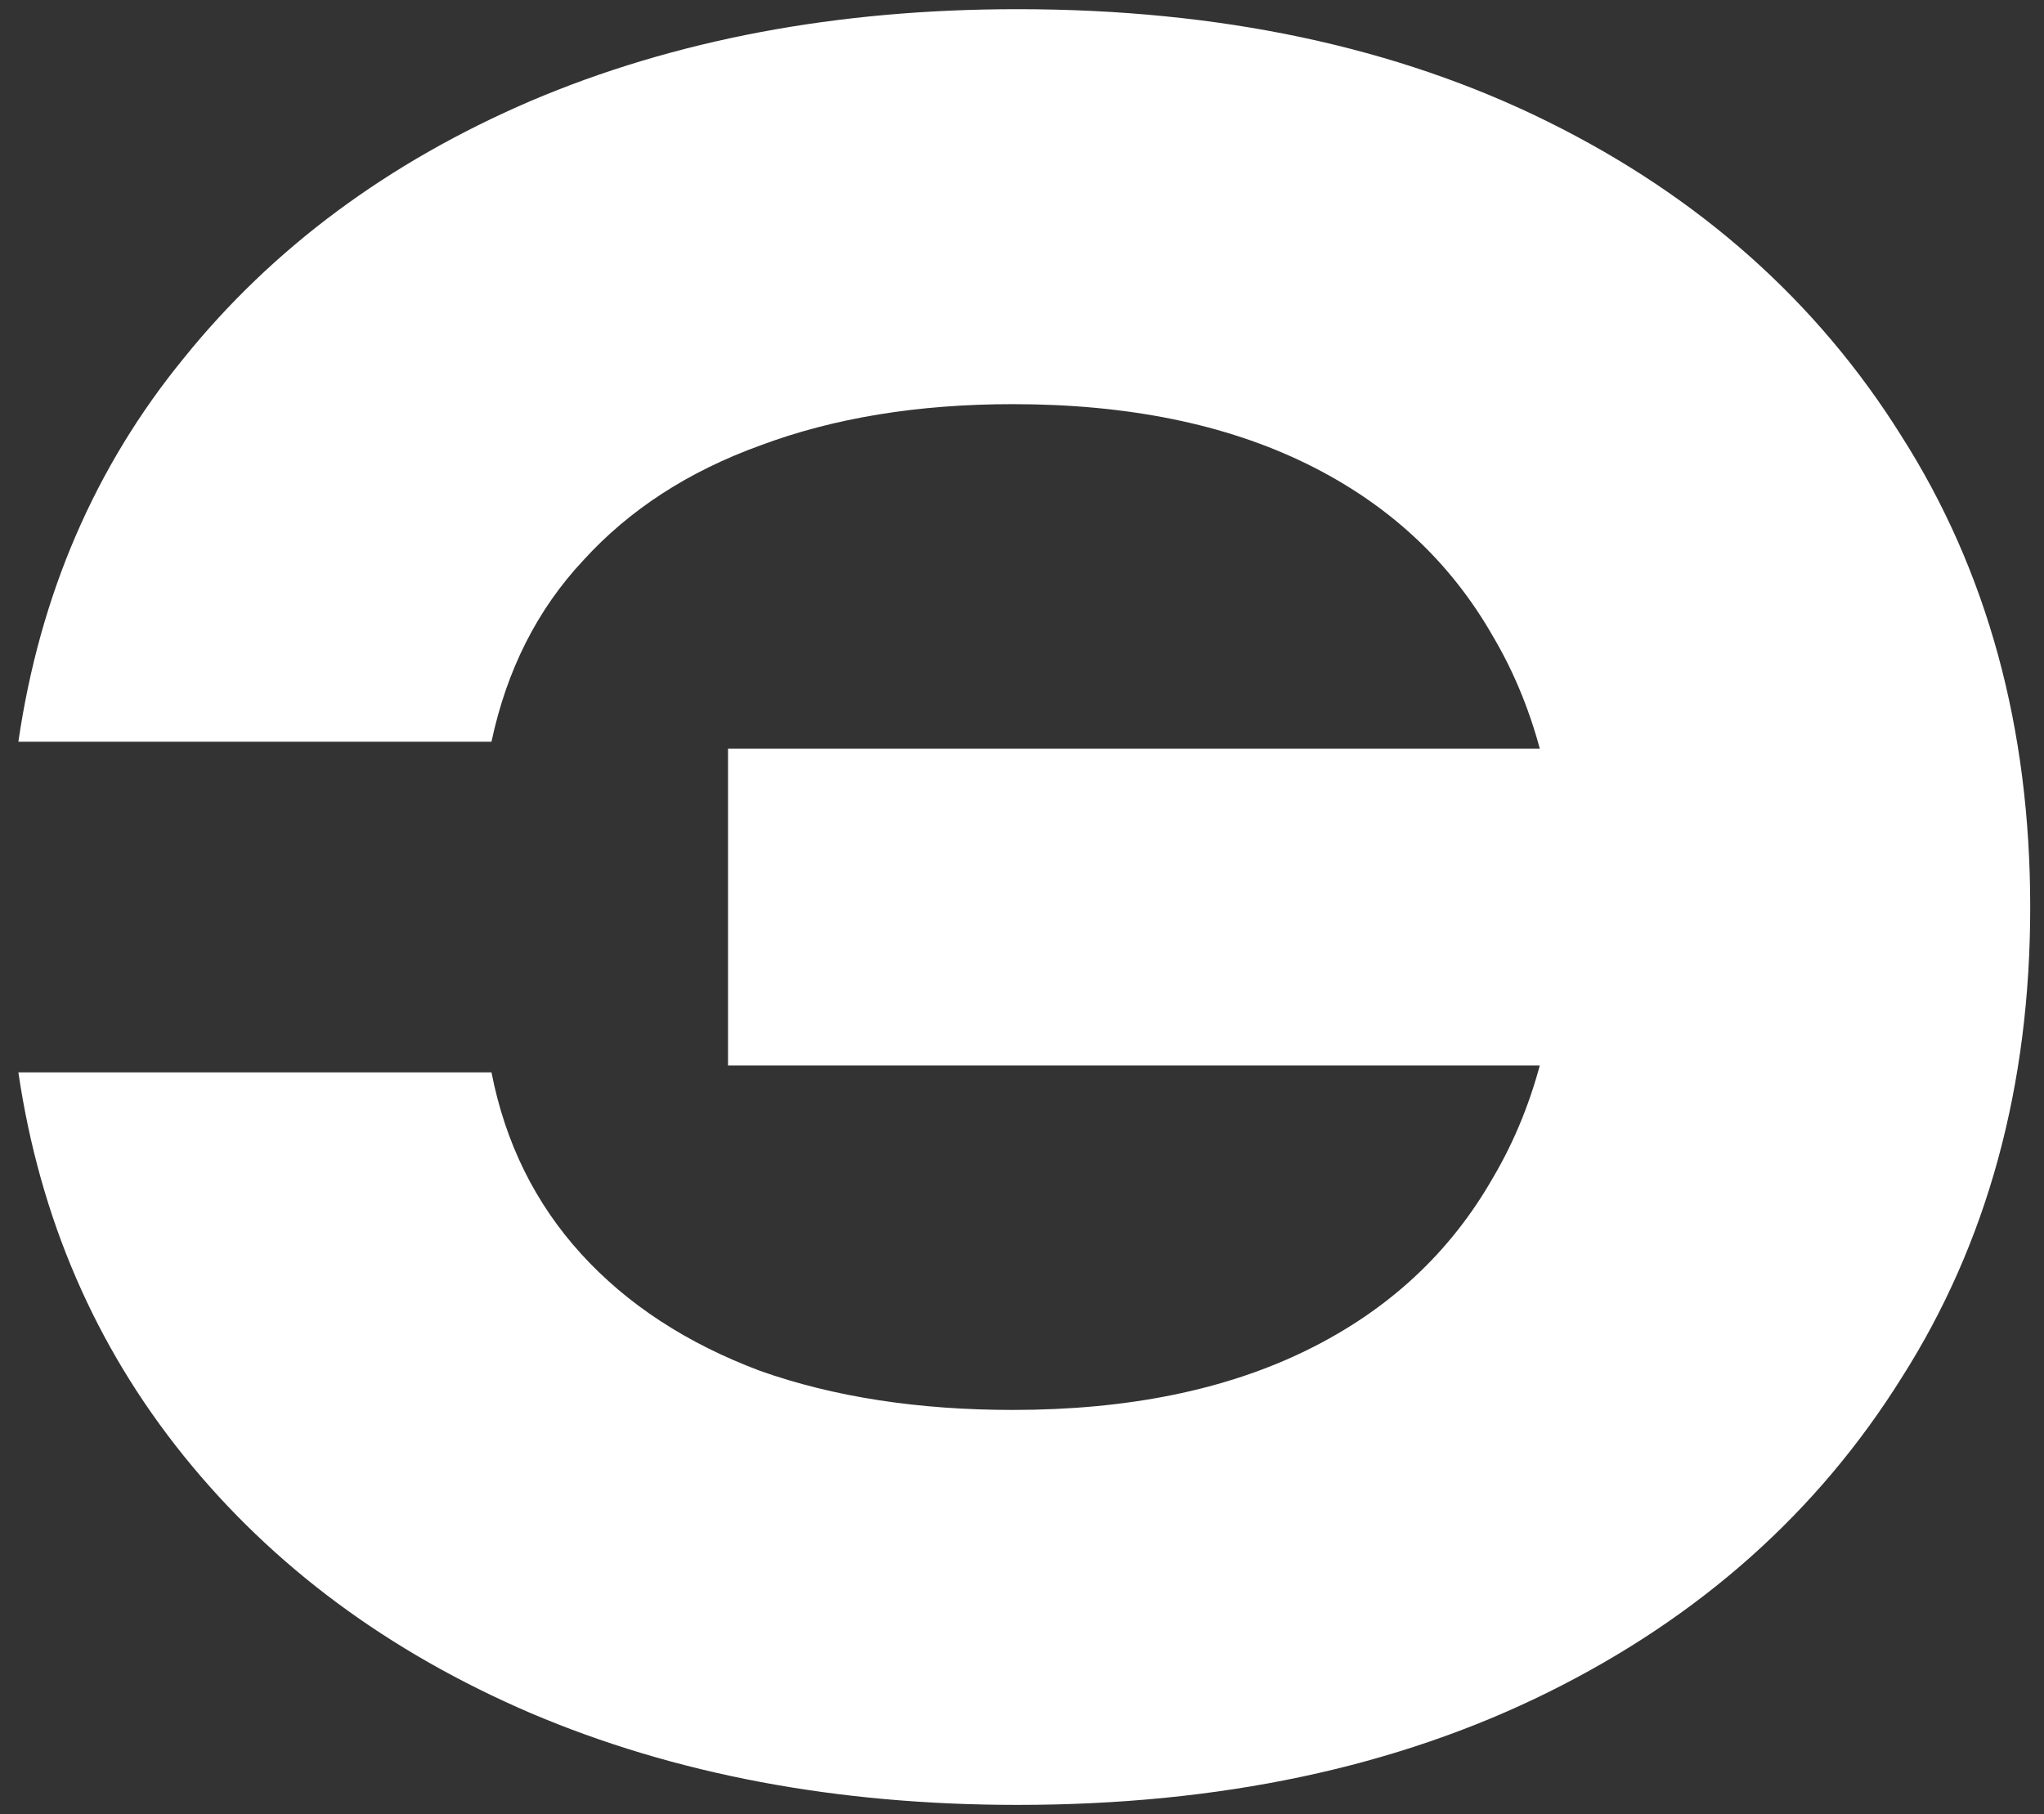 <?xml version="1.0" encoding="UTF-8"?> <svg xmlns="http://www.w3.org/2000/svg" width="89" height="79" viewBox="0 0 89 79" fill="none"><rect x="0" y="0" width="89" height="79" fill="#333333" stroke="none"/><path d="M44.3 78.6C36.433 78.6 29.367 77.267 23.1 74.6C16.9 71.933 11.867 68.2 8 63.4C4.133 58.6 1.733 53.033 0.8 46.7H21.4C22 49.767 23.3 52.4 25.3 54.6C27.3 56.8 29.9 58.5 33.1 59.7C36.3 60.833 39.967 61.4 44.1 61.4C49.1 61.4 53.367 60.533 56.9 58.8C60.433 57.067 63.133 54.567 65 51.3C66.933 48.033 67.9 44.1 67.9 39.5C67.9 34.9 66.933 30.967 65 27.7C63.133 24.433 60.433 21.933 56.9 20.2C53.367 18.467 49.1 17.6 44.1 17.6C39.967 17.6 36.3 18.2 33.1 19.4C29.967 20.533 27.4 22.2 25.4 24.4C23.4 26.533 22.067 29.167 21.4 32.3H0.8C1.733 25.9 4.133 20.333 8 15.6C11.867 10.8 16.9 7.067 23.1 4.4C29.367 1.733 36.433 0.4 44.3 0.4C53.1 0.4 60.8 2.033 67.4 5.3C74 8.567 79.133 13.133 82.8 19C86.533 24.867 88.4 31.7 88.4 39.5C88.4 47.3 86.533 54.133 82.8 60C79.133 65.867 74 70.433 67.4 73.7C60.8 76.967 53.1 78.6 44.3 78.6ZM77.2 46.4H31.7V32.6H77.2V46.4Z" fill="white"></path></svg> 